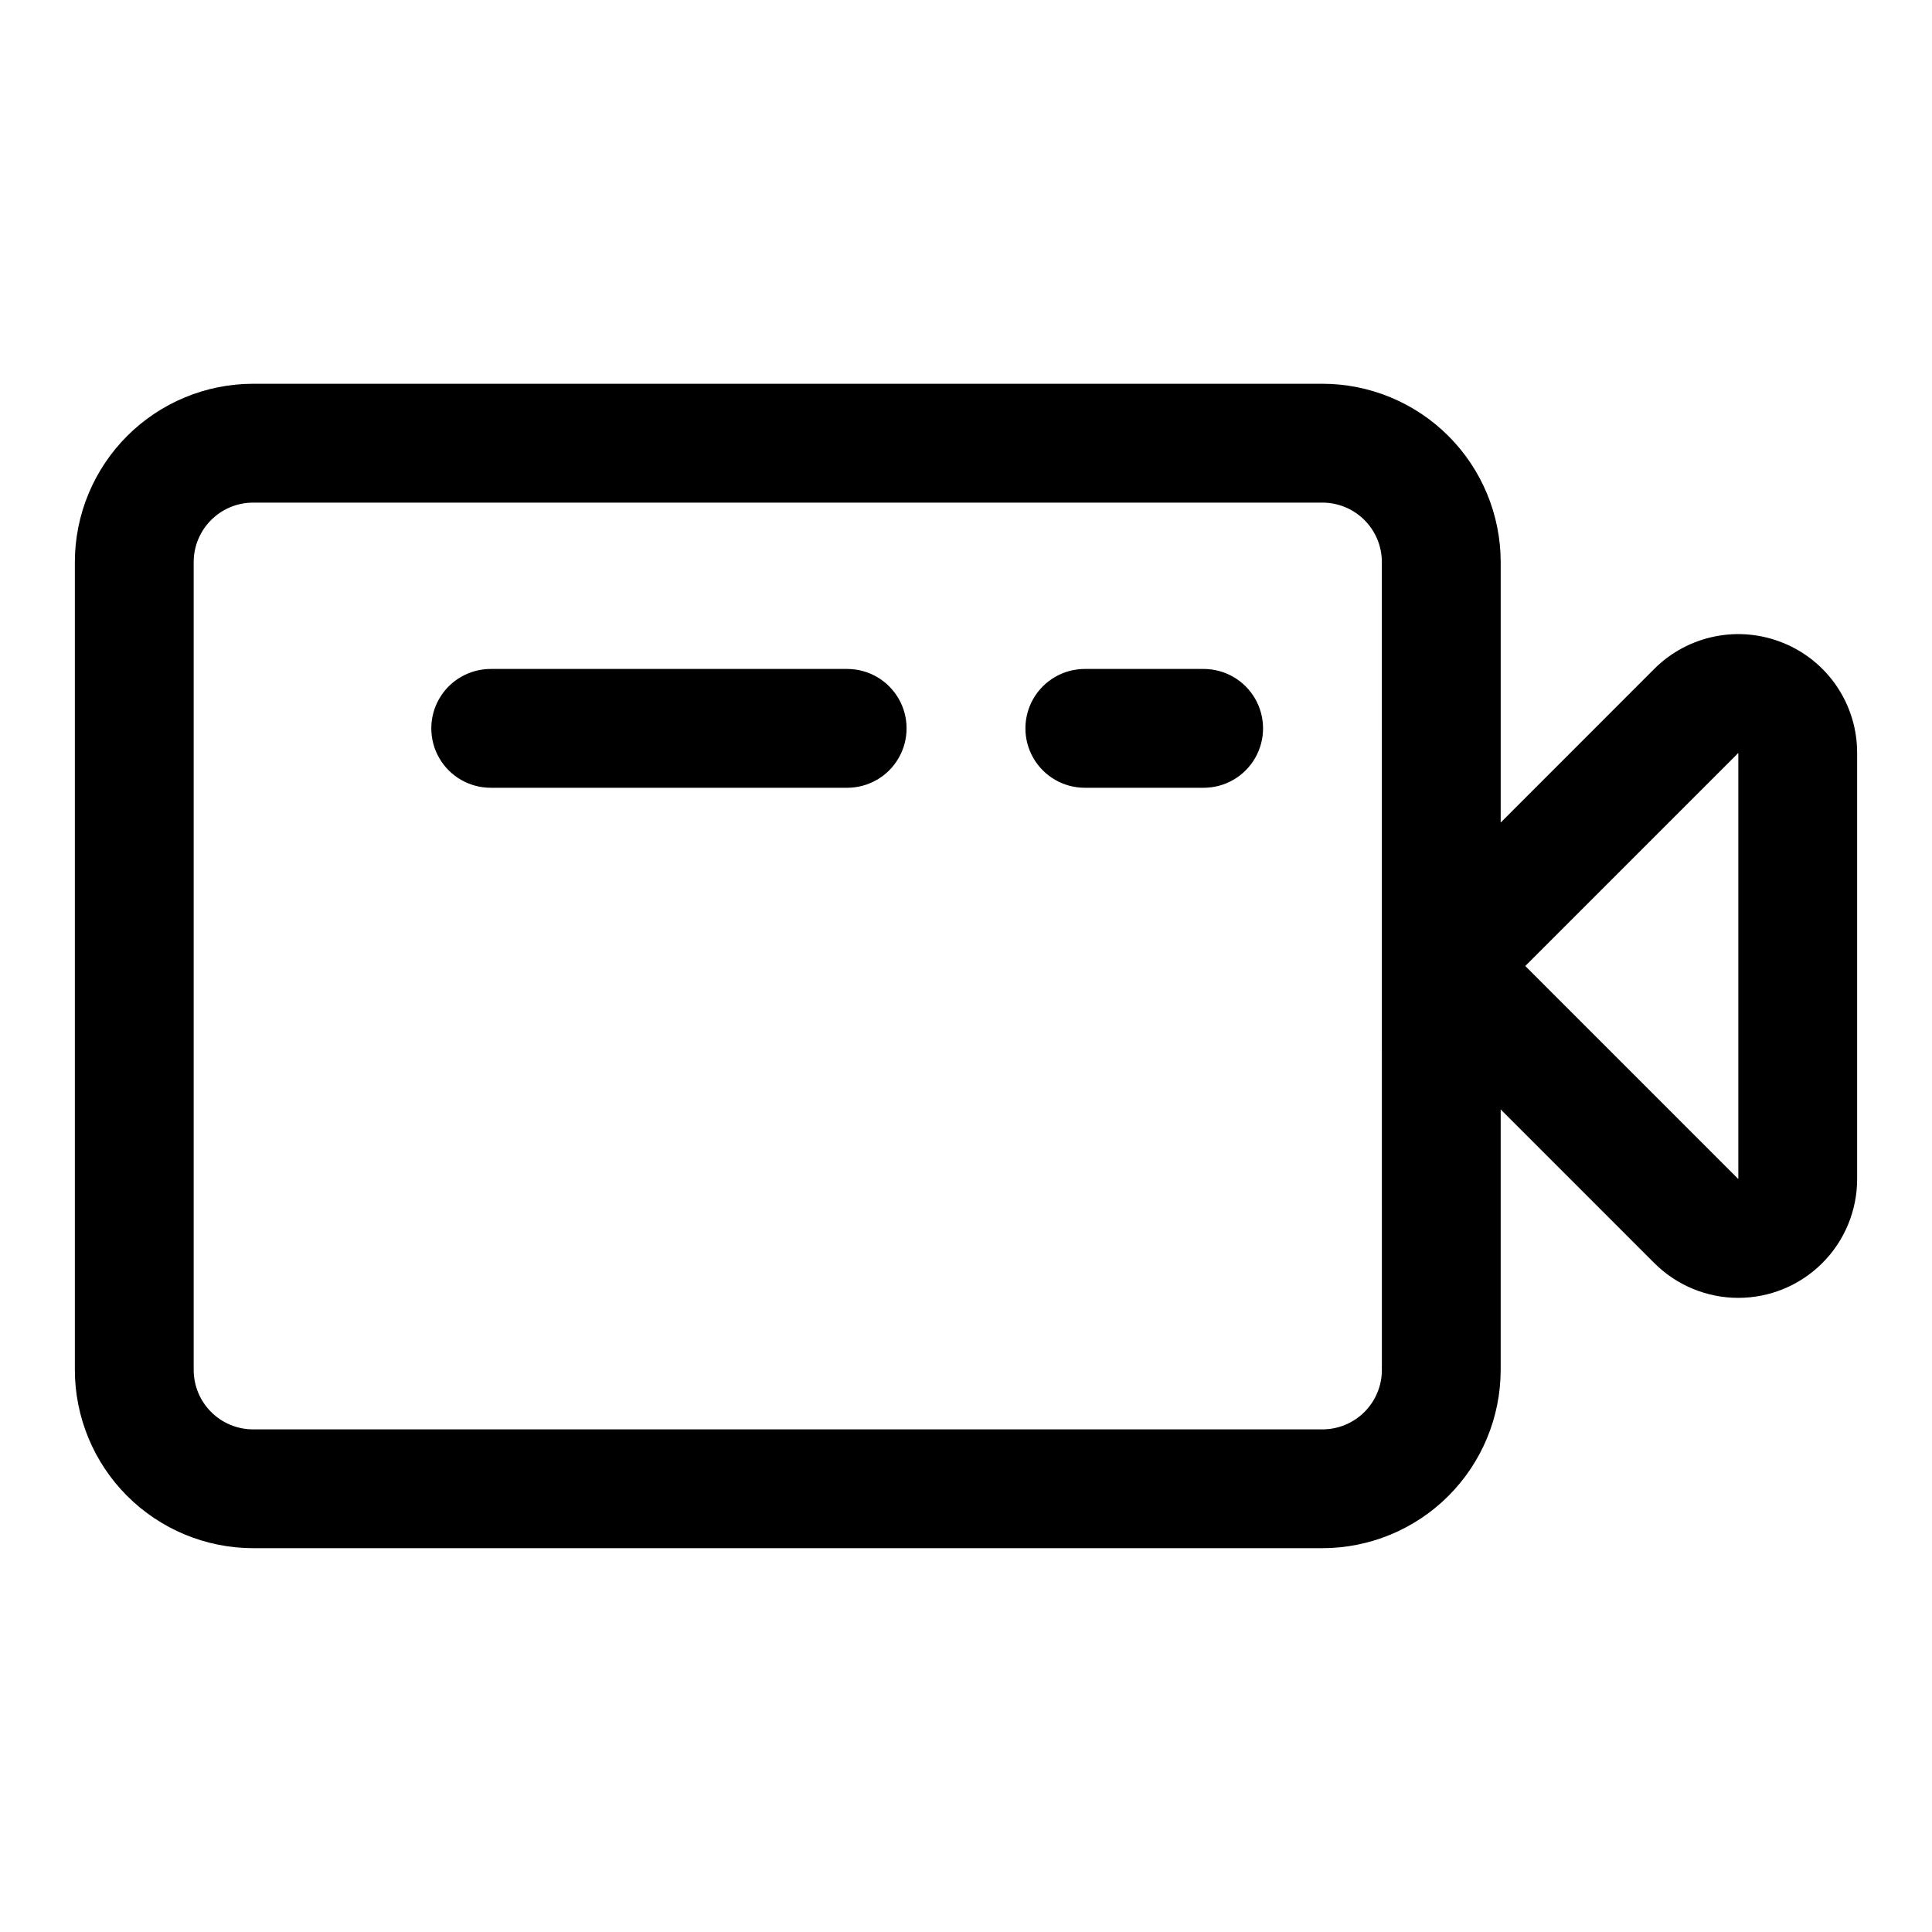 <?xml version="1.0" encoding="UTF-8"?>
<!-- Uploaded to: ICON Repo, www.iconrepo.com, Generator: ICON Repo Mixer Tools -->
<svg fill="#000000" width="800px" height="800px" version="1.1" viewBox="144 144 512 512" xmlns="http://www.w3.org/2000/svg">
 <g>
  <path d="m616.73 314.45c-5.754-2.387-12.086-3.016-18.195-1.801-6.109 1.211-11.723 4.207-16.129 8.609l-40.707 40.73v-69.055c-0.016-12.52-4.996-24.527-13.848-33.383-8.855-8.855-20.863-13.836-33.387-13.848h-283.39c-12.523 0.012-24.527 4.992-33.383 13.848-8.855 8.855-13.836 20.863-13.852 33.383v214.12c0.016 12.523 4.996 24.527 13.852 33.383 8.855 8.855 20.859 13.836 33.383 13.848h283.39-0.004c12.523-0.012 24.531-4.992 33.387-13.848 8.852-8.855 13.832-20.859 13.848-33.383v-69.047l40.715 40.723c5.906 5.906 13.914 9.223 22.266 9.219 8.352 0 16.363-3.32 22.266-9.227 5.906-5.906 9.219-13.918 9.219-22.27v-112.92c0.008-6.227-1.832-12.32-5.293-17.5-3.461-5.18-8.383-9.211-14.141-11.586zm-106.52 192.61c-0.004 4.172-1.664 8.176-4.617 11.125-2.953 2.953-6.953 4.613-11.129 4.617h-283.39c-4.176-0.004-8.176-1.664-11.129-4.617-2.949-2.949-4.609-6.953-4.617-11.125v-214.12c0.008-4.172 1.668-8.176 4.617-11.125 2.953-2.953 6.953-4.613 11.129-4.617h283.39-0.004c4.176 0.004 8.176 1.664 11.129 4.617 2.953 2.949 4.613 6.953 4.617 11.125zm94.465-50.598-56.457-56.461 56.457-56.461z"/>
  <path d="m368.51 321.28h-94.465c-5.625 0-10.824 3-13.637 7.871-2.812 4.875-2.812 10.875 0 15.746 2.812 4.871 8.012 7.871 13.637 7.871h94.465c5.625 0 10.82-3 13.633-7.871 2.812-4.871 2.812-10.871 0-15.746-2.812-4.871-8.008-7.871-13.633-7.871z"/>
  <path d="m462.98 321.28h-31.488c-5.625 0-10.824 3-13.637 7.871-2.812 4.875-2.812 10.875 0 15.746 2.812 4.871 8.012 7.871 13.637 7.871h31.488c5.621 0 10.82-3 13.633-7.871 2.812-4.871 2.812-10.871 0-15.746-2.812-4.871-8.012-7.871-13.633-7.871z"/>
 </g>
</svg>